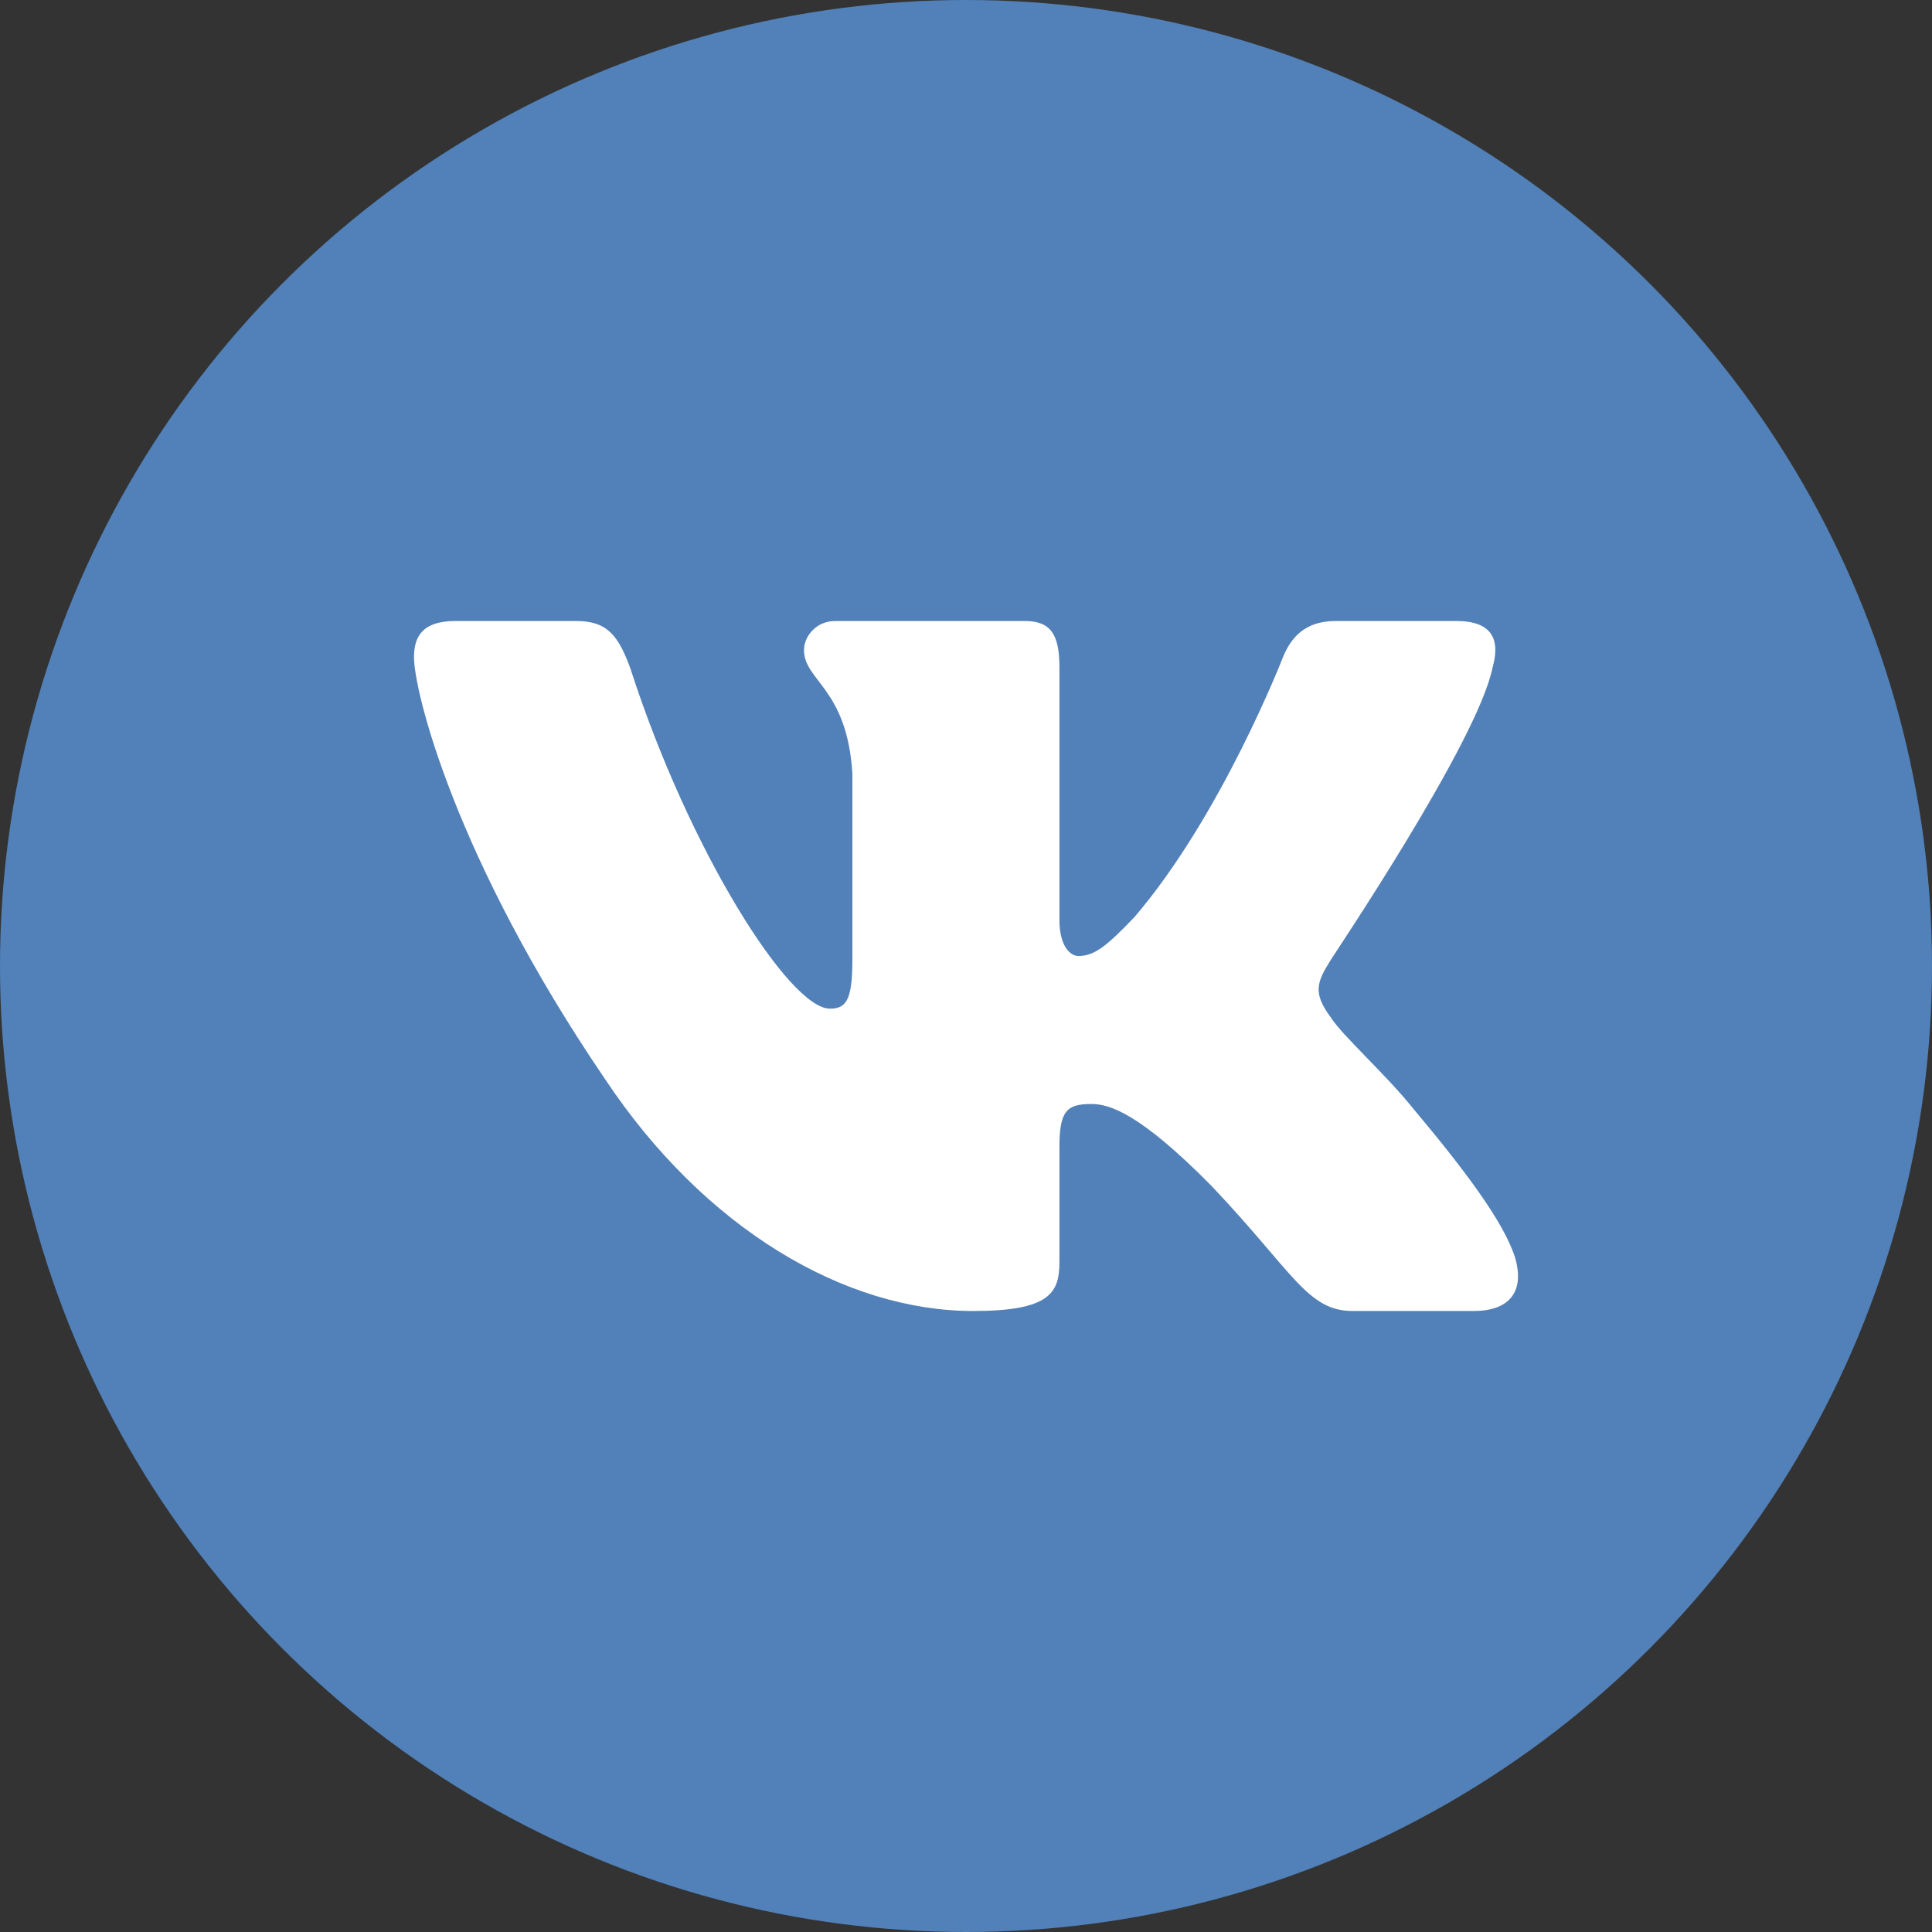 <svg width="28" height="28" viewBox="0 0 28 28" fill="none" xmlns="http://www.w3.org/2000/svg">
<rect x="0" y="0" width="28" height="28" fill="#333333" stroke="none"/>
<circle cx="14" cy="14" r="14" fill="#5181B8"/>
<path d="M21.632 9.671C21.744 9.276 21.632 9 21.106 9H19.356C18.905 9 18.705 9.25 18.593 9.526C18.593 9.526 17.705 11.816 16.442 13.29C16.029 13.724 15.854 13.855 15.629 13.855C15.517 13.855 15.354 13.724 15.354 13.329V9.671C15.354 9.197 15.229 9 14.854 9H12.103C11.828 9 11.652 9.224 11.652 9.421C11.652 9.868 12.278 9.974 12.353 11.21V13.921C12.353 14.513 12.253 14.618 12.027 14.618C11.44 14.618 9.989 12.329 9.139 9.697C8.964 9.211 8.801 9 8.351 9H6.6C6.1 9 6 9.25 6 9.526C6 10.013 6.588 12.434 8.764 15.632C10.214 17.816 12.253 19 14.103 19C15.216 19 15.354 18.737 15.354 18.29V16.632C15.354 16.105 15.454 16 15.817 16C16.079 16 16.517 16.132 17.555 17.184C18.743 18.434 18.943 19 19.606 19H21.357C21.857 19 22.107 18.737 21.957 18.224C21.794 17.71 21.231 16.96 20.481 16.066C20.069 15.553 19.456 15.013 19.281 14.737C19.018 14.382 19.093 14.224 19.281 13.921C19.281 13.908 21.419 10.75 21.632 9.671Z" fill="white"/>
</svg>
